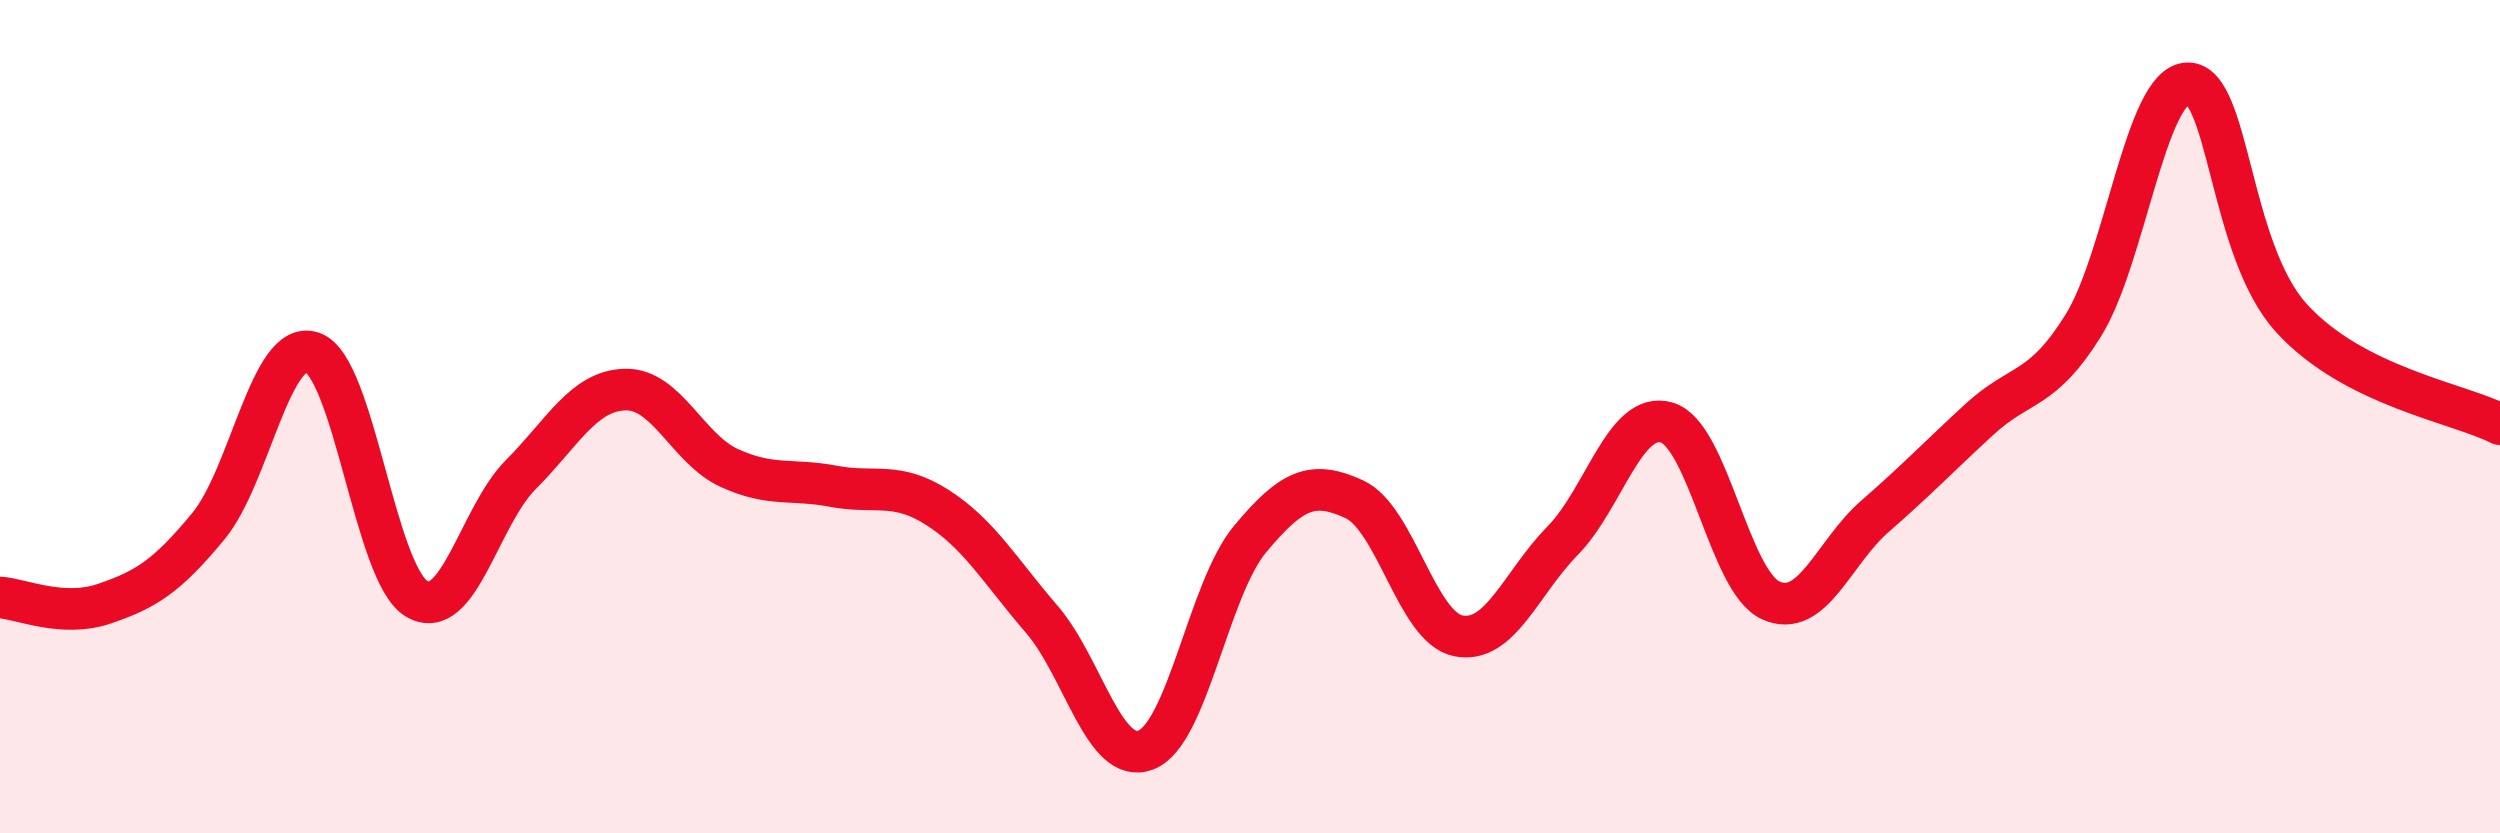 
    <svg width="60" height="20" viewBox="0 0 60 20" xmlns="http://www.w3.org/2000/svg">
      <path
        d="M 0,14.34 C 0.5,14.37 1.5,14.83 2.5,14.49 C 3.5,14.15 4,13.84 5,12.63 C 6,11.42 6.5,8.11 7.5,8.46 C 8.5,8.81 9,13.78 10,14.37 C 11,14.96 11.5,12.39 12.5,11.39 C 13.5,10.39 14,9.38 15,9.35 C 16,9.32 16.5,10.77 17.5,11.23 C 18.5,11.69 19,11.48 20,11.67 C 21,11.86 21.5,11.54 22.5,12.18 C 23.5,12.82 24,13.7 25,14.86 C 26,16.02 26.5,18.38 27.5,18 C 28.5,17.62 29,14.14 30,12.94 C 31,11.74 31.5,11.52 32.5,11.98 C 33.5,12.44 34,15.06 35,15.26 C 36,15.46 36.5,14 37.5,12.98 C 38.5,11.96 39,9.85 40,10.14 C 41,10.43 41.5,13.96 42.5,14.41 C 43.5,14.86 44,13.26 45,12.39 C 46,11.52 46.5,10.99 47.5,10.07 C 48.5,9.15 49,9.42 50,7.81 C 51,6.2 51.5,2.03 52.5,2 C 53.5,1.97 53.5,6 55,7.64 C 56.5,9.28 59,9.67 60,10.18L60 20L0 20Z"
        fill="#EB0A25"
        opacity="0.1"
        stroke-linecap="round"
        stroke-linejoin="round"
      />
      <path
        d="M 0,14.34 C 0.5,14.37 1.5,14.83 2.5,14.49 C 3.5,14.15 4,13.84 5,12.63 C 6,11.42 6.5,8.11 7.5,8.46 C 8.5,8.81 9,13.78 10,14.37 C 11,14.96 11.5,12.39 12.5,11.39 C 13.5,10.39 14,9.38 15,9.35 C 16,9.32 16.5,10.77 17.5,11.23 C 18.5,11.69 19,11.48 20,11.67 C 21,11.86 21.5,11.54 22.5,12.18 C 23.5,12.82 24,13.7 25,14.86 C 26,16.02 26.5,18.38 27.5,18 C 28.5,17.62 29,14.14 30,12.94 C 31,11.74 31.5,11.52 32.5,11.98 C 33.5,12.44 34,15.06 35,15.26 C 36,15.46 36.5,14 37.5,12.98 C 38.5,11.96 39,9.85 40,10.14 C 41,10.43 41.5,13.96 42.5,14.41 C 43.5,14.86 44,13.26 45,12.39 C 46,11.52 46.5,10.99 47.5,10.07 C 48.5,9.15 49,9.42 50,7.81 C 51,6.2 51.5,2.03 52.5,2 C 53.5,1.97 53.5,6 55,7.64 C 56.5,9.28 59,9.67 60,10.18"
        stroke="#EB0A25"
        stroke-width="1"
        fill="none"
        stroke-linecap="round"
        stroke-linejoin="round"
      />
    </svg>
  